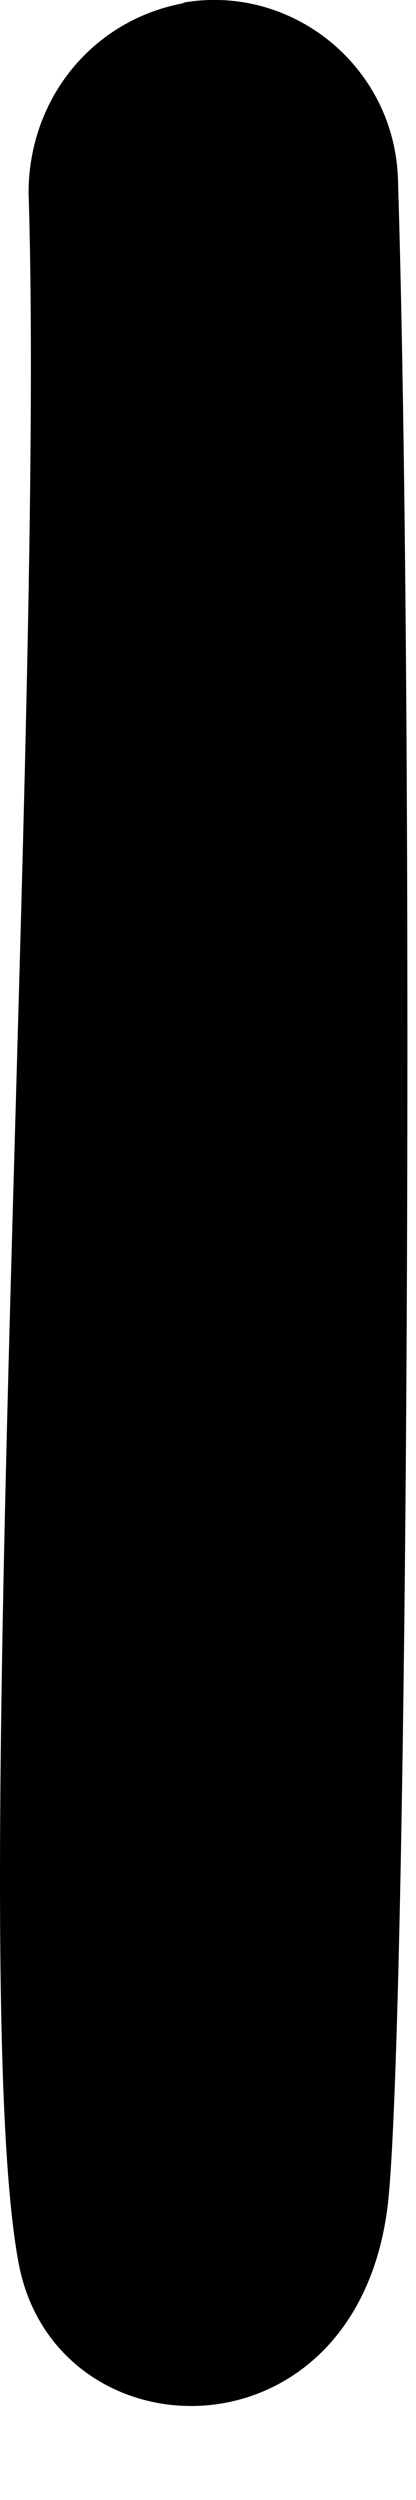 <?xml version="1.0" encoding="utf-8"?>
<svg xmlns="http://www.w3.org/2000/svg" fill="none" height="100%" overflow="visible" preserveAspectRatio="none" style="display: block;" viewBox="0 0 3 18" width="100%">
<path d="M1.334 0.021C0.662 0.141 0.206 0.717 0.206 1.389C0.326 5.133 -0.25 14.253 0.134 16.293C0.398 17.709 2.582 17.757 2.798 15.861C2.942 14.541 2.99 5.157 2.87 1.293C2.846 0.477 2.102 -0.123 1.31 0.021H1.334Z" fill="black" id="Vector"/>
</svg>